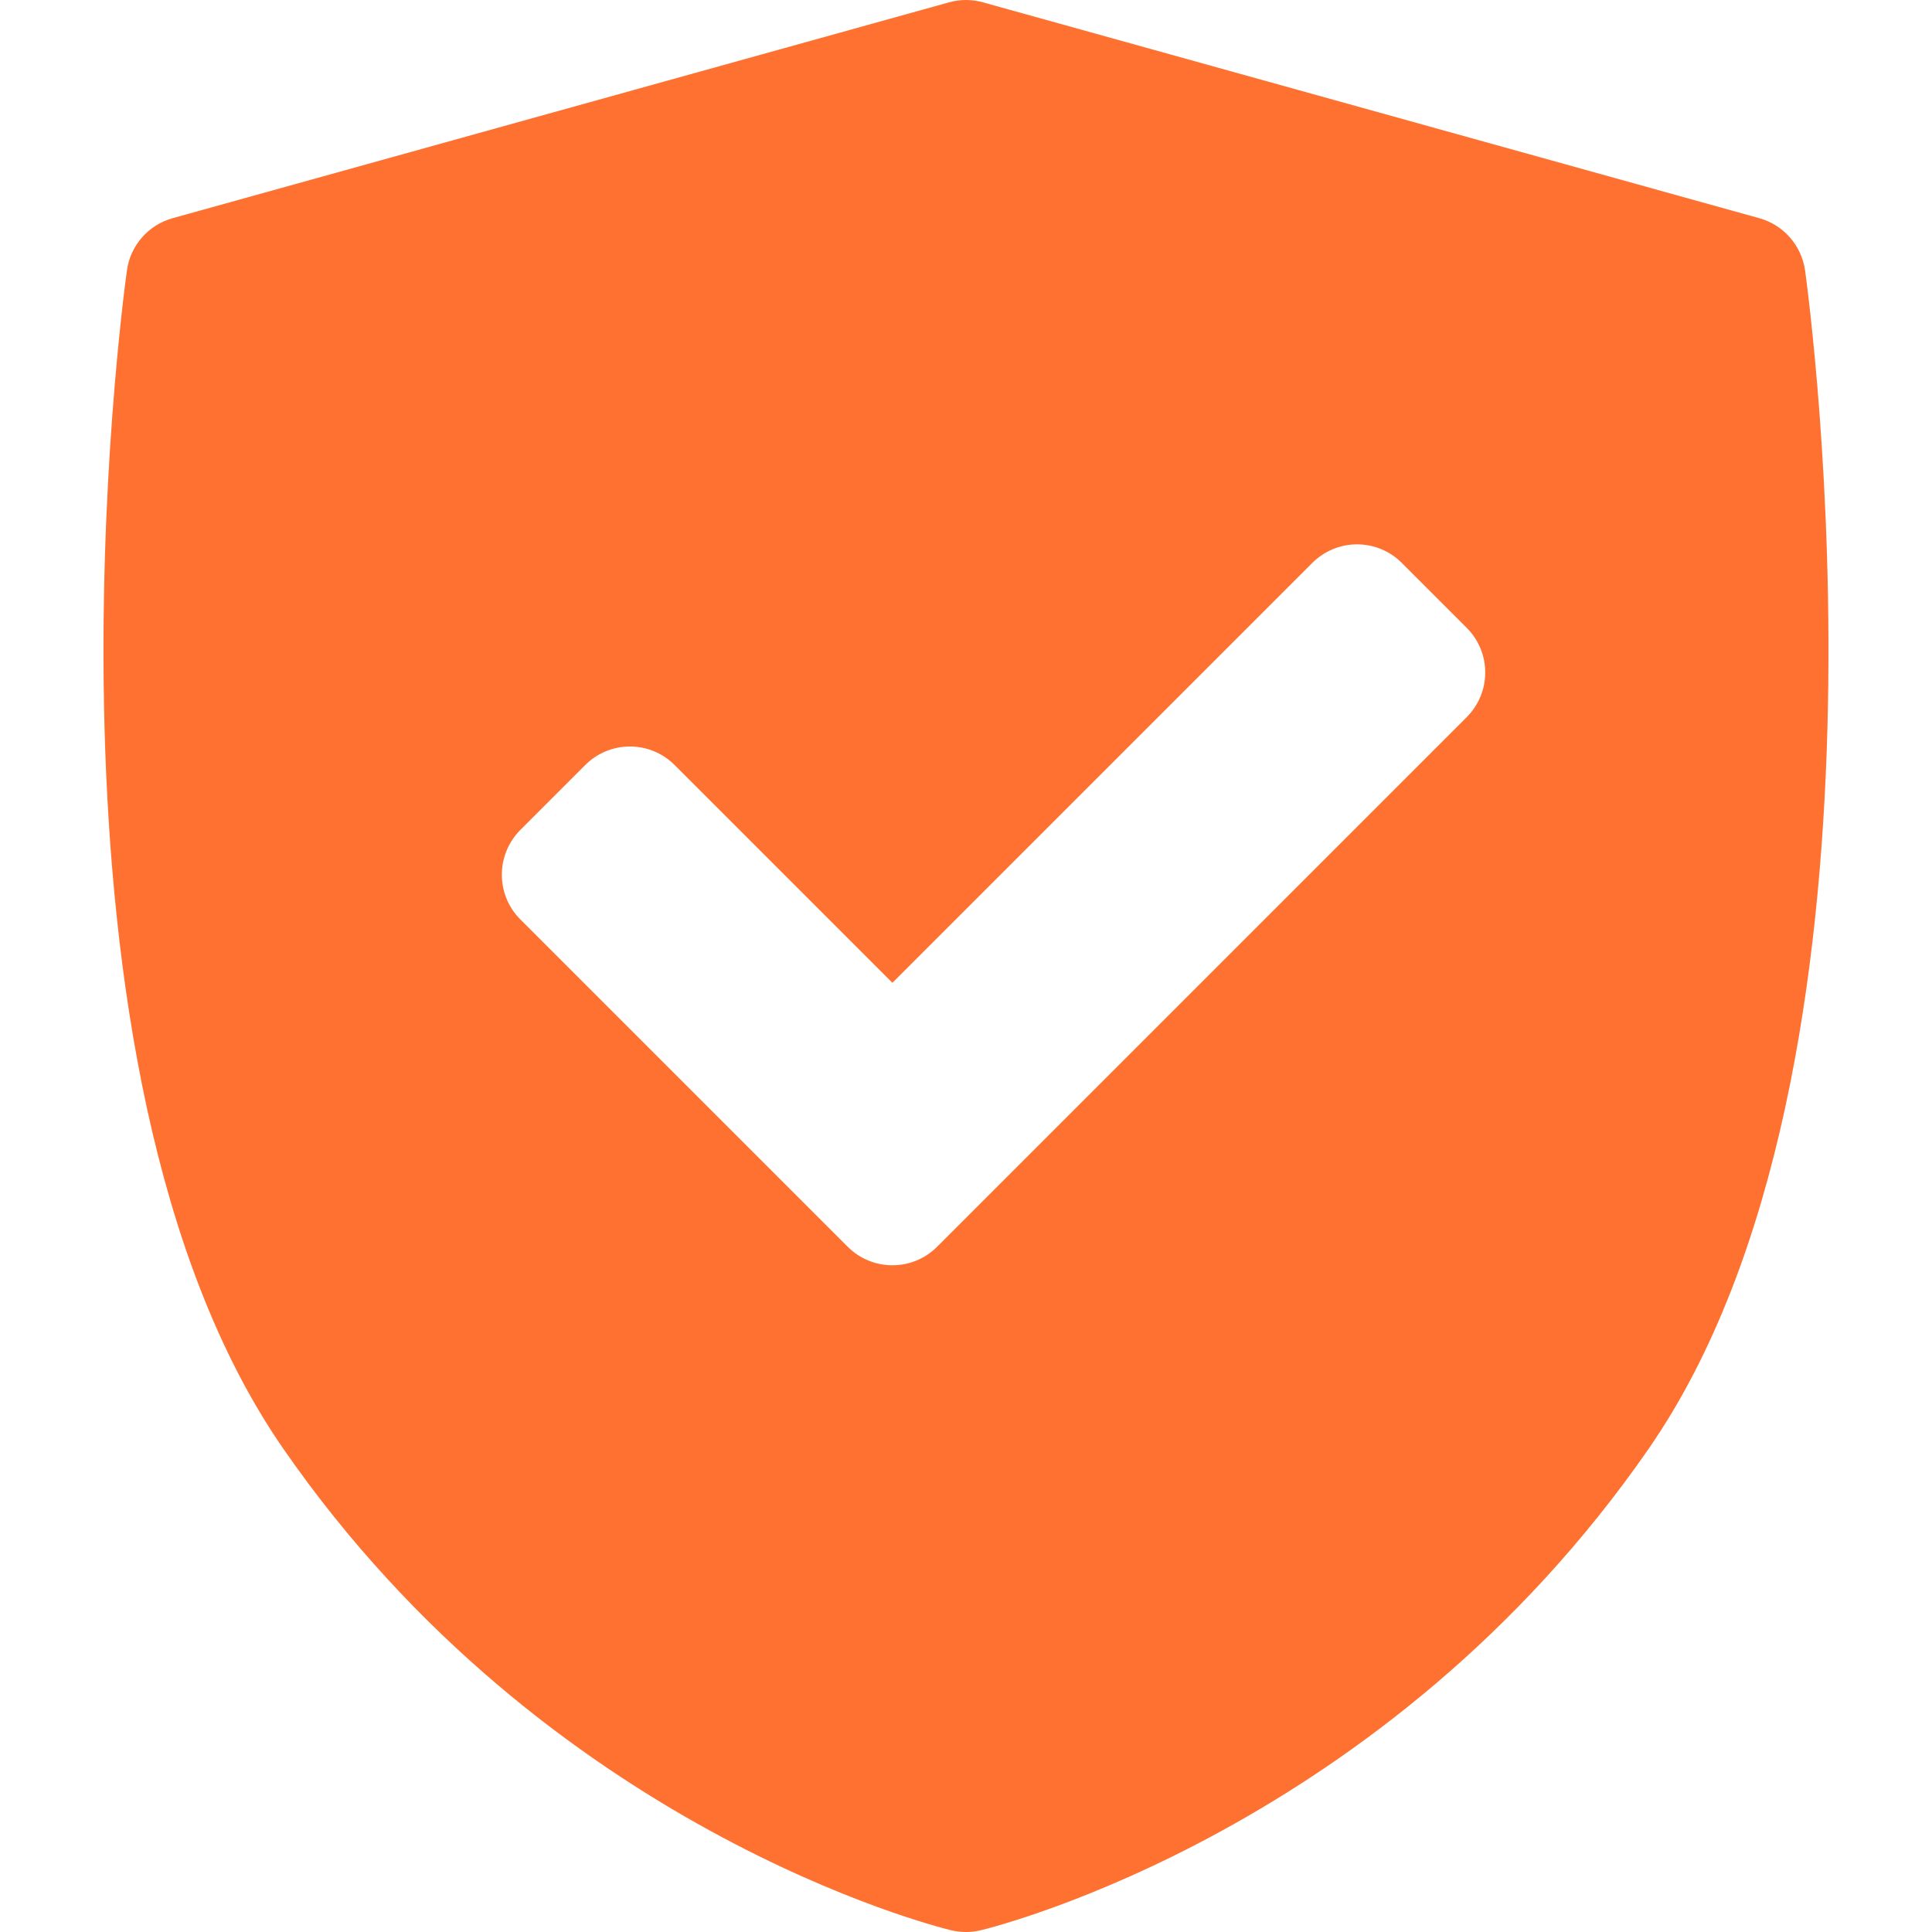 <svg width="20" height="20" viewBox="0 0 20 20" fill="none" xmlns="http://www.w3.org/2000/svg">
<path d="M18.686 2.799C18.649 2.541 18.464 2.329 18.213 2.259L10.175 0.024C10.06 -0.008 9.939 -0.008 9.825 0.024L1.786 2.259C1.535 2.329 1.35 2.541 1.314 2.799C1.267 3.134 0.204 11.056 2.932 14.996C5.657 18.932 9.676 19.941 9.846 19.982C9.897 19.994 9.948 20 10 20C10.051 20 10.103 19.994 10.153 19.982C10.323 19.941 14.343 18.932 17.068 14.996C19.796 11.056 18.732 3.134 18.686 2.799ZM15.183 7.424L9.7 12.907C9.573 13.034 9.406 13.098 9.238 13.098C9.071 13.098 8.904 13.034 8.776 12.907L5.386 9.517C5.263 9.394 5.195 9.228 5.195 9.054C5.195 8.881 5.264 8.715 5.386 8.592L6.059 7.919C6.314 7.664 6.728 7.664 6.983 7.919L9.238 10.174L13.586 5.826C13.709 5.704 13.875 5.635 14.048 5.635C14.222 5.635 14.388 5.704 14.51 5.826L15.183 6.499C15.439 6.755 15.439 7.168 15.183 7.424Z" fill="#FF7130"/>
</svg>
